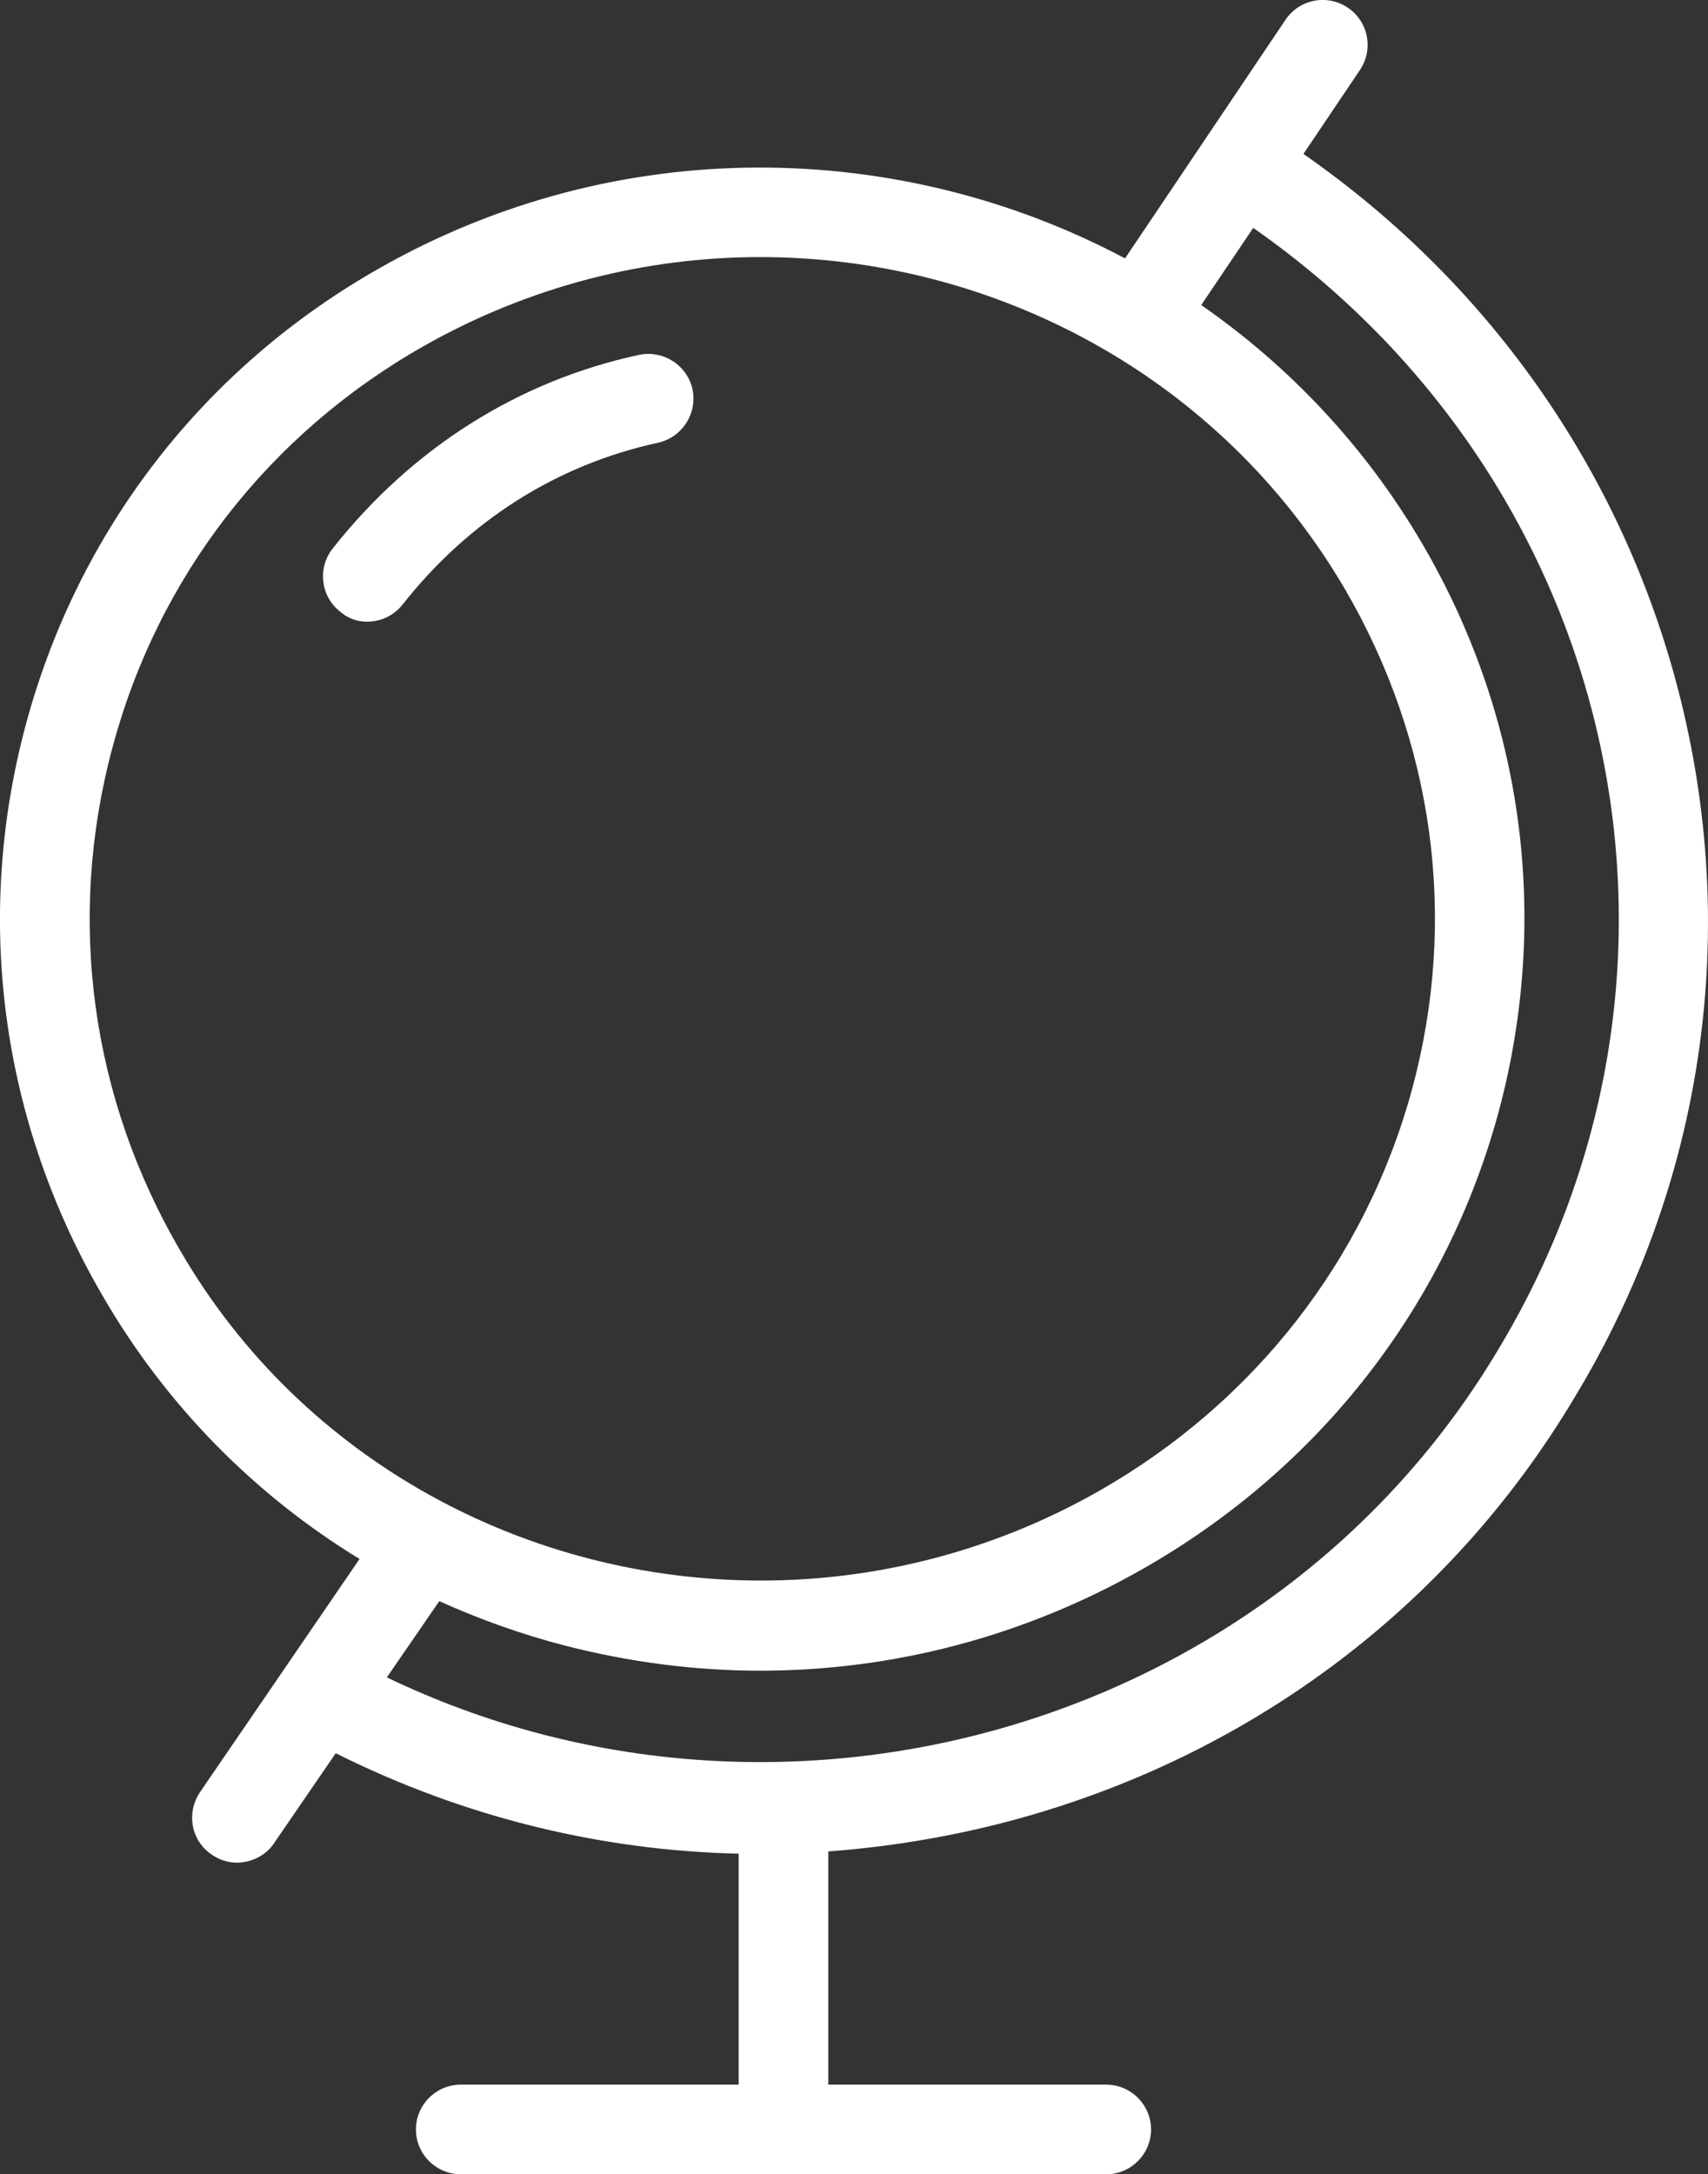 <?xml version="1.0" encoding="utf-8"?>
<!-- Generator: Adobe Illustrator 17.0.0, SVG Export Plug-In . SVG Version: 6.00 Build 0)  -->
<!DOCTYPE svg PUBLIC "-//W3C//DTD SVG 1.1//EN" "http://www.w3.org/Graphics/SVG/1.1/DTD/svg11.dtd">
<svg version="1.1" id="Layer_1" xmlns="http://www.w3.org/2000/svg" xmlns:xlink="http://www.w3.org/1999/xlink" x="0px" y="0px"
	 width="39.278px" height="50px" viewBox="0 0 39.278 50" enable-background="new 0 0 39.278 50" xml:space="preserve">
<rect x="0" y="0" width="39.278" height="50" fill="#333333" stroke="none"/>
<g transform="translate(0 -540.36)">
	<g>
		<g>
			<g>
				<path fill="#ffffff" d="M7.649,552.975c-0.35,0.443-0.278,1.093,0.165,1.444c0.186,0.165,0.402,0.237,0.629,0.237
					c0.309,0,0.608-0.134,0.814-0.392c1.525-1.939,3.556-3.218,5.875-3.723c0.556-0.124,0.907-0.67,0.794-1.227
					c-0.124-0.557-0.67-0.908-1.227-0.794C11.916,549.118,9.474,550.665,7.649,552.975z"/>
				<path fill="#ffffff" d="M8.268,576.21l-3.669,5.363c-0.32,0.474-0.206,1.114,0.268,1.434c0.175,0.124,0.381,0.186,0.577,0.186
					c0.33,0,0.66-0.155,0.855-0.443l1.422-2.073c2.907,1.454,6.061,2.238,9.266,2.31v5.311h-6.391c-0.567,0-1.031,0.464-1.031,1.031
					s0.464,1.031,1.031,1.031h14.843c0.567,0,1.031-0.464,1.031-1.031s-0.464-1.031-1.031-1.031h-6.391v-5.363
					c1.391-0.103,2.773-0.33,4.144-0.691c5.525-1.464,10.153-4.93,13.028-9.766c2.917-4.826,3.783-10.499,2.443-15.975
					c-1.258-5.126-4.329-9.571-8.689-12.603l1.299-1.929c0.32-0.474,0.196-1.114-0.278-1.434s-1.113-0.196-1.433,0.278l-3.69,5.487
					c-5.185-2.754-11.658-2.888-17.131,0.217c-4.051,2.29-6.937,6.023-8.143,10.488c-1.206,4.476-0.577,9.148,1.773,13.17
					C3.825,572.683,5.856,574.736,8.268,576.21z M8.896,578.933l1.206-1.753c0.917,0.413,1.886,0.763,2.886,1.021
					c1.484,0.382,2.989,0.578,4.494,0.578c3.051,0,6.061-0.784,8.782-2.331c4.082-2.32,6.999-6.064,8.205-10.54
					c1.185-4.435,0.567-9.065-1.763-13.046c-1.309-2.238-3.061-4.084-5.082-5.487l1.196-1.774
					c8.431,5.889,10.926,17.027,5.628,25.803C29.274,580.088,18.018,583.316,8.896,578.933L8.896,578.933z M4.155,569.136
					c-2.072-3.537-2.628-7.652-1.567-11.592c1.051-3.929,3.597-7.209,7.164-9.23c2.443-1.382,5.102-2.042,7.73-2.042
					c5.37,0,10.586,2.743,13.451,7.642c2.041,3.506,2.597,7.57,1.546,11.468c-1.062,3.94-3.639,7.24-7.236,9.282
					c-2.443,1.382-5.112,2.042-7.741,2.042C12.164,576.706,6.979,573.993,4.155,569.136z"/>
			</g>
		</g>
	</g>
</g>
</svg>
